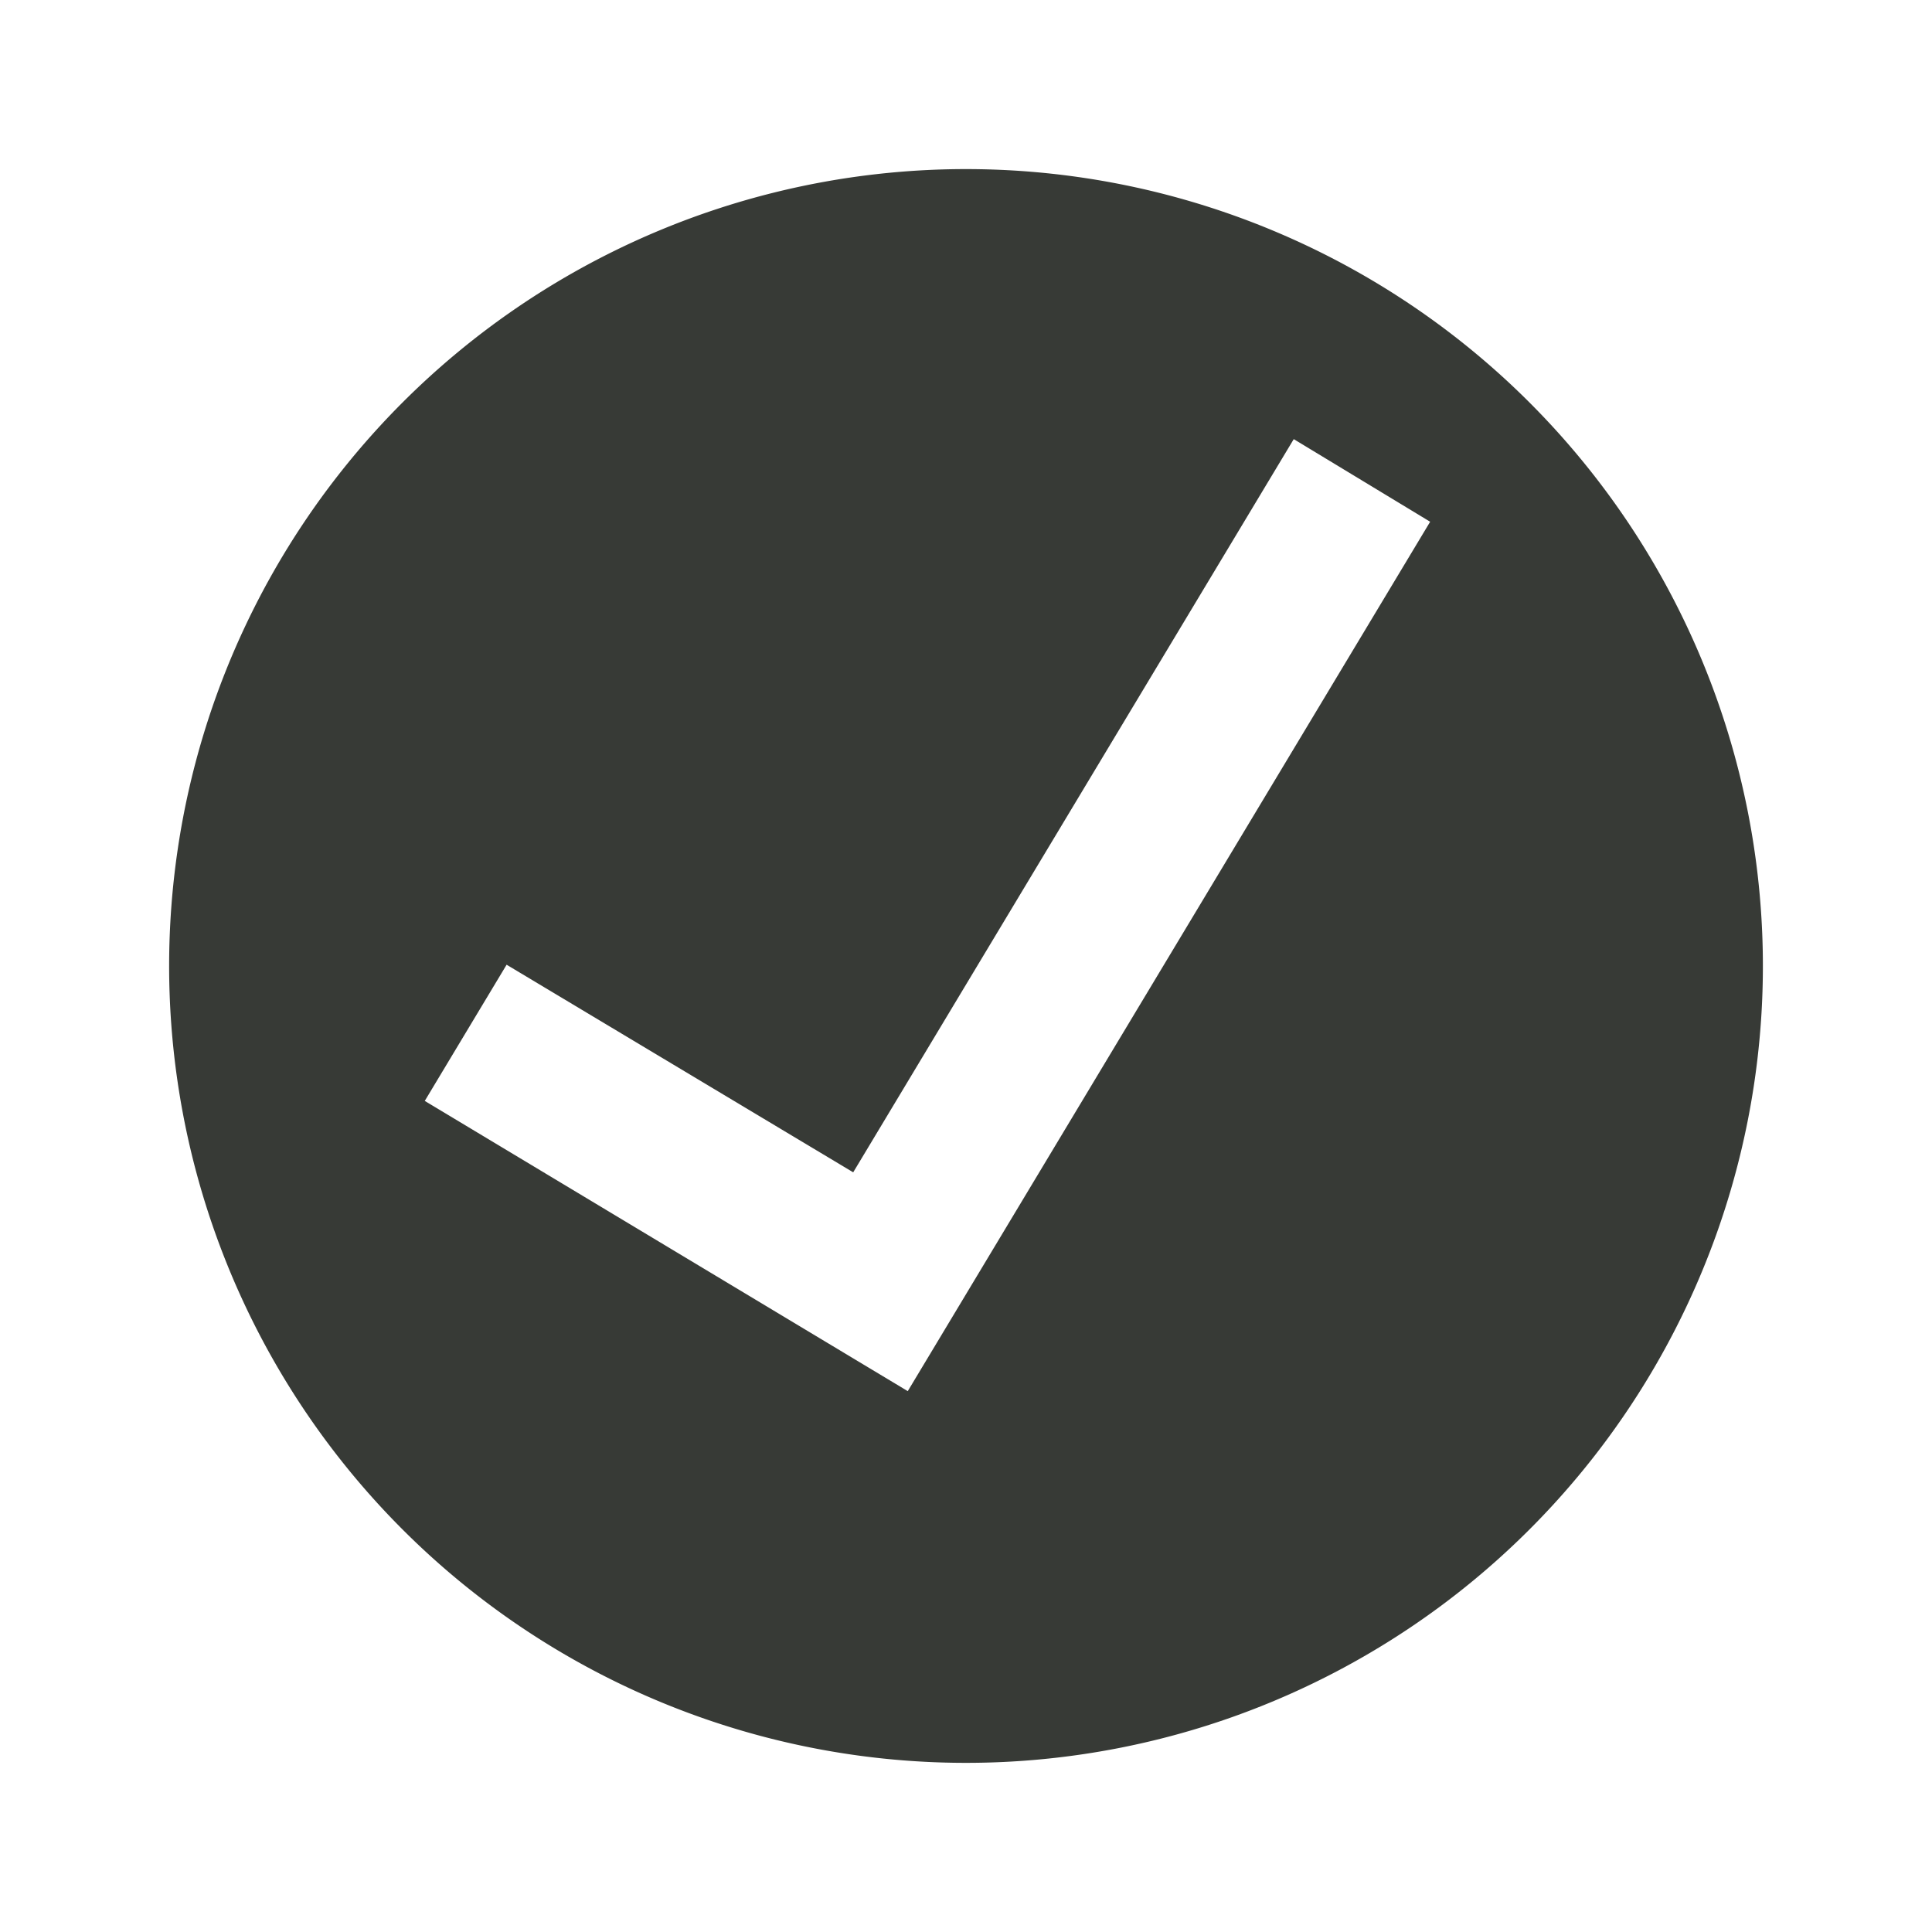 <svg xmlns="http://www.w3.org/2000/svg" width="31.518" height="31.518" viewBox="0 0 31.518 31.518">
  <path fill="#373a36"
    d="M15,2A13,13,0,1,0,28,15,13,13,0,0,0,15,2ZM12.4,21.5,5.9,15l1.833-1.833L12.4,17.821l9.867-9.867L24.1,9.8Z"
    transform="translate(-2.424 4.833) rotate(-14)" />
</svg>
